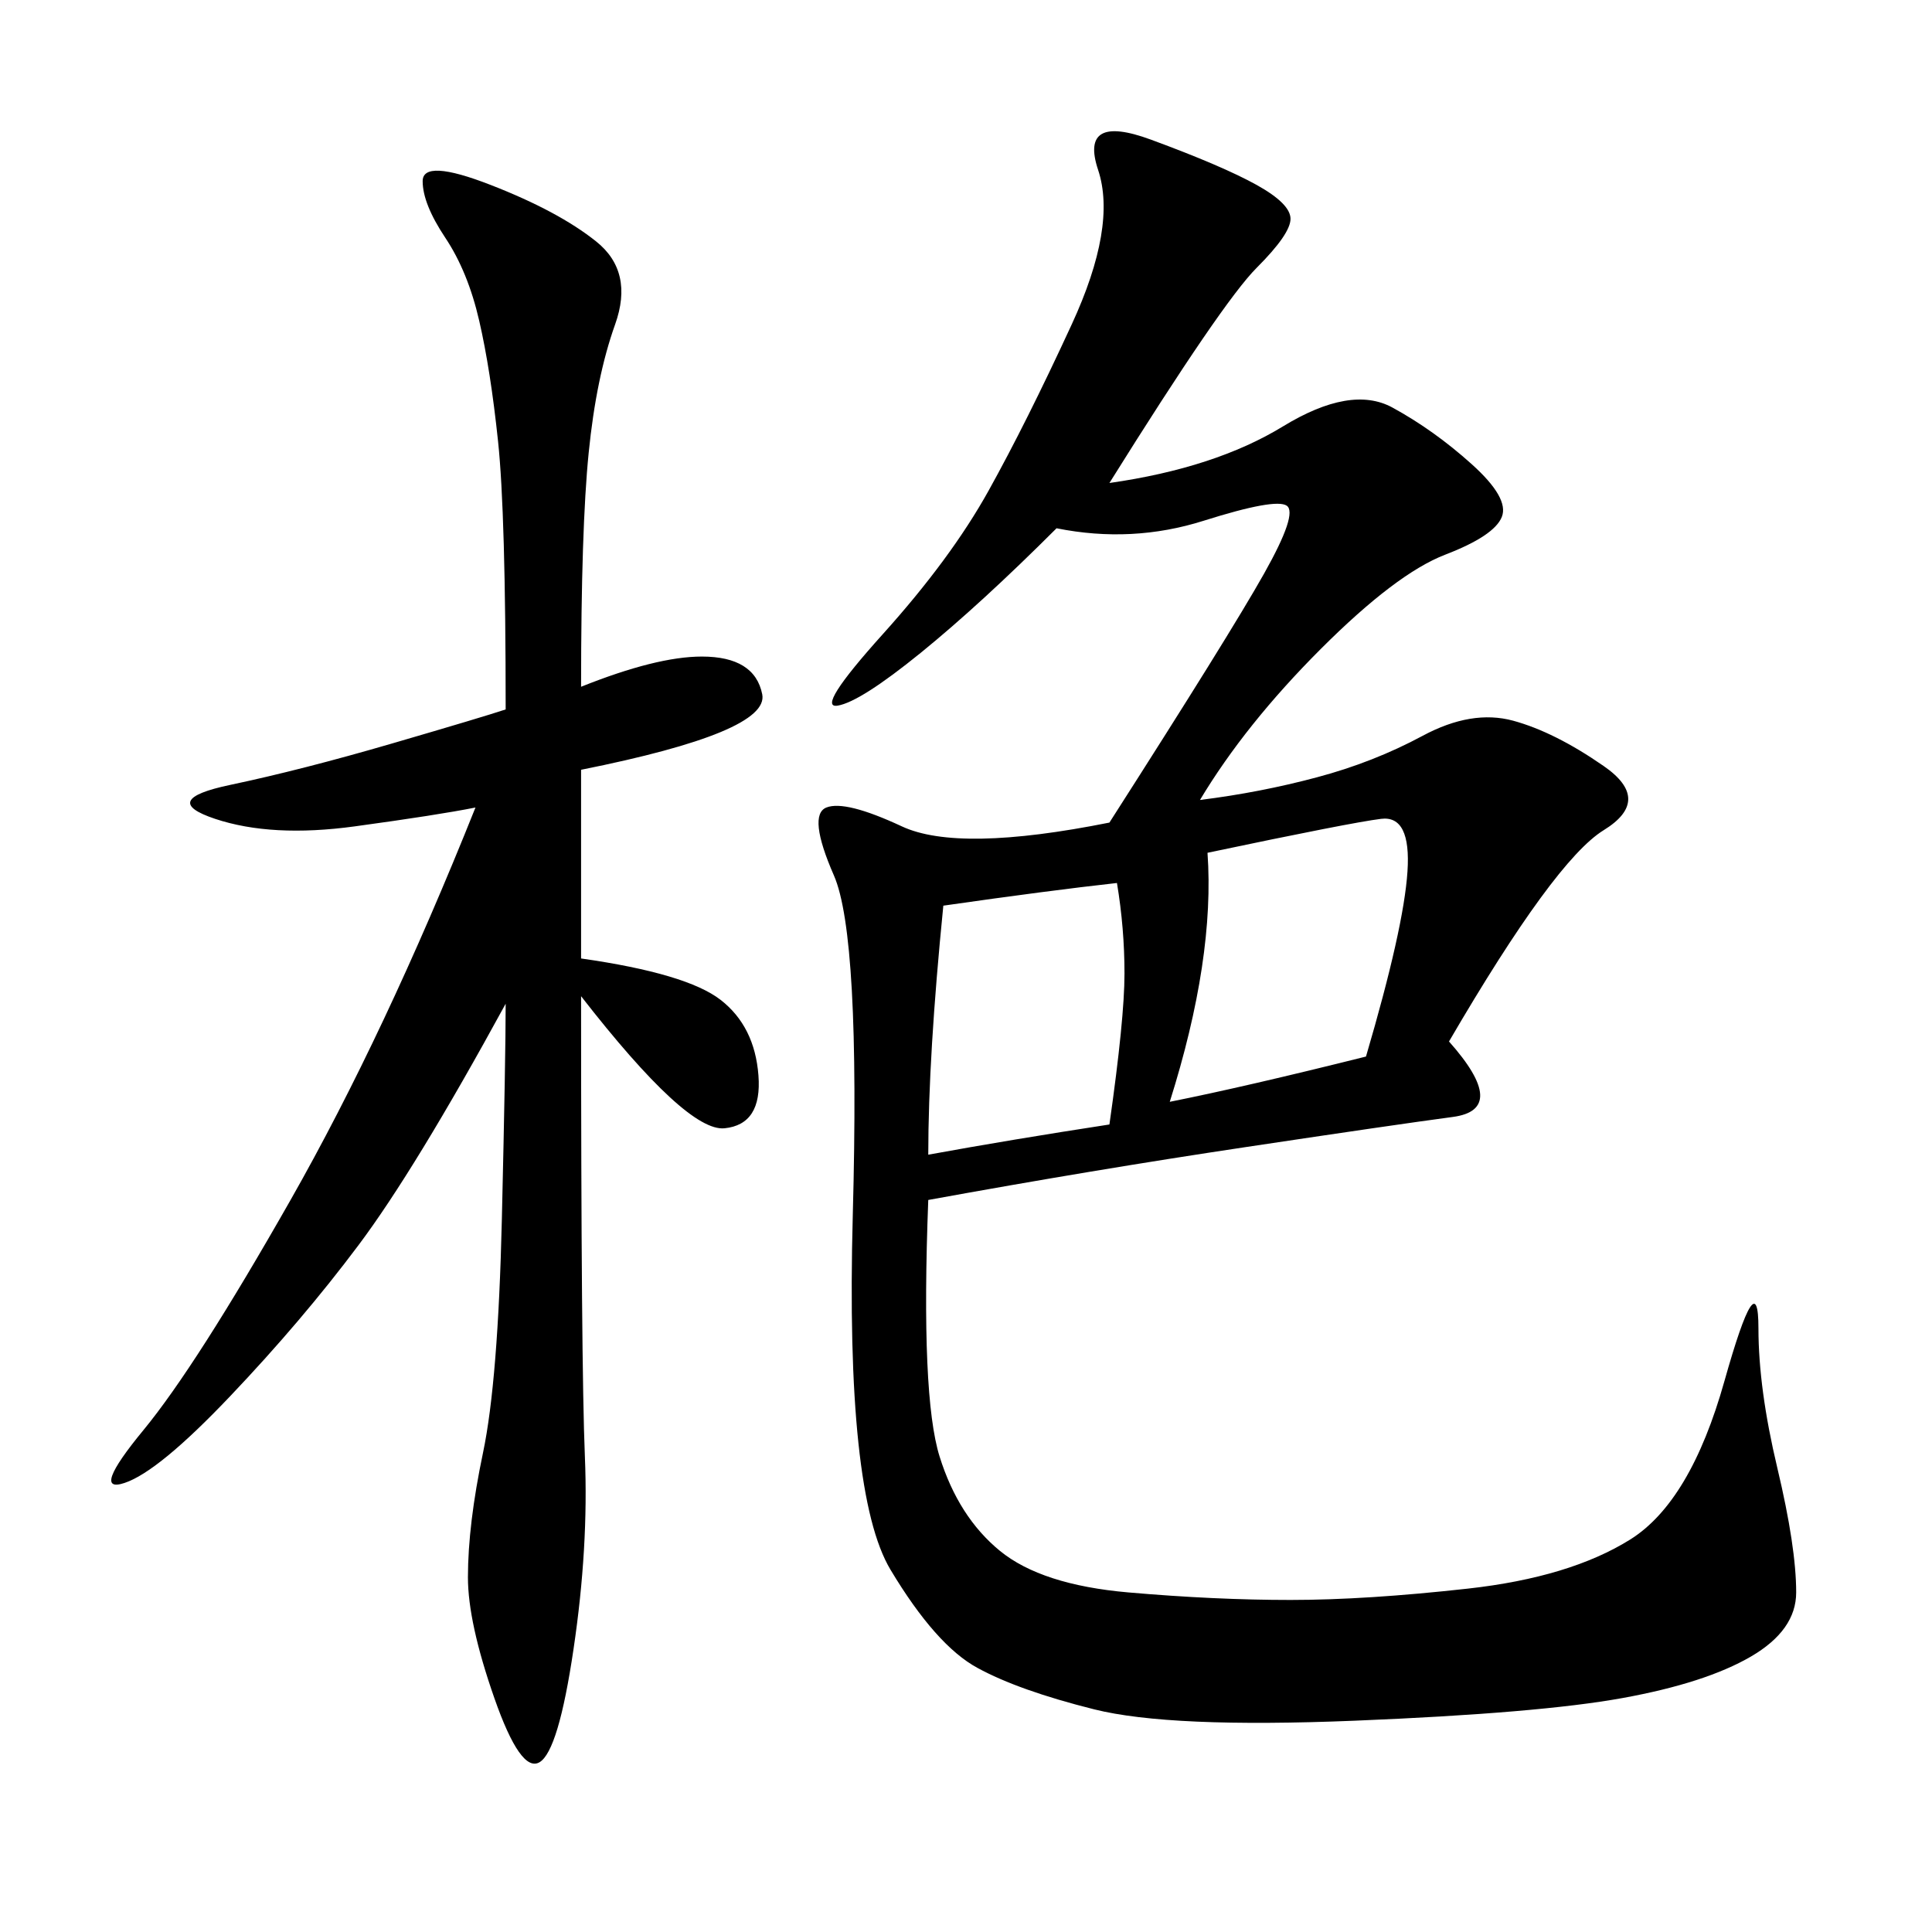 <svg xmlns="http://www.w3.org/2000/svg" xmlns:xlink="http://www.w3.org/1999/xlink" width="300" height="300"><path d="M172.27 75Q188.67 72.66 199.22 66.21Q209.77 59.77 216.21 63.28Q222.66 66.80 228.52 72.07Q234.38 77.34 233.20 80.27Q232.03 83.20 224.41 86.13Q216.80 89.06 205.08 100.78Q193.36 112.50 186.33 124.22L186.33 124.22Q195.70 123.05 204.49 120.70Q213.28 118.36 220.90 114.26Q228.52 110.16 234.96 111.91Q241.41 113.67 249.02 118.95Q256.64 124.22 249.02 128.91Q241.41 133.59 225 161.72L225 161.72Q234.38 172.27 225.59 173.44Q216.80 174.61 193.36 178.13Q169.92 181.64 144.14 186.33L144.14 186.33Q142.97 216.80 145.90 226.17Q148.83 235.55 155.27 240.82Q161.72 246.09 175.20 247.27Q188.67 248.44 200.39 248.44L200.39 248.44Q212.11 248.44 227.93 246.68Q243.75 244.92 253.13 239.06Q262.50 233.20 267.77 214.45Q273.05 195.70 273.05 206.25L273.05 206.25Q273.05 215.63 275.98 227.93Q278.91 240.23 278.91 247.27L278.91 247.27Q278.91 253.13 271.88 257.23Q264.84 261.33 251.95 263.67Q239.06 266.02 210.35 267.19Q181.64 268.36 169.92 265.43Q158.20 262.50 151.76 258.98Q145.31 255.47 138.28 243.75Q131.25 232.03 132.42 188.67Q133.59 145.31 129.49 135.94Q125.39 126.56 128.32 125.39Q131.25 124.22 140.04 128.32Q148.83 132.42 172.27 127.73L172.27 127.73Q191.02 98.44 196.29 89.06Q201.56 79.69 199.80 78.52Q198.05 77.34 186.91 80.86Q175.78 84.38 164.06 82.03L164.06 82.03Q152.34 93.75 142.97 101.37Q133.59 108.98 130.08 109.57Q126.56 110.16 137.11 98.44Q147.66 86.72 153.52 76.17Q159.38 65.63 166.41 50.39Q173.44 35.16 170.51 26.37Q167.58 17.58 178.71 21.68Q189.84 25.78 195.12 28.71Q200.39 31.64 200.39 33.98L200.39 33.98Q200.39 36.33 195.12 41.60Q189.84 46.88 172.27 75L172.27 75ZM90.23 106.64Q101.95 101.95 108.98 101.95L108.98 101.95Q117.19 101.95 118.36 107.81Q119.53 113.67 90.23 119.53L90.23 119.53L90.23 148.83Q106.64 151.17 111.91 155.27Q117.19 159.38 117.77 166.99Q118.36 174.61 112.50 175.20Q106.64 175.78 90.23 154.69L90.23 154.69Q90.23 212.11 90.82 226.17Q91.41 240.23 89.06 256.05Q86.72 271.88 83.79 273.63Q80.86 275.39 76.76 263.67Q72.66 251.95 72.66 244.92L72.66 244.92Q72.66 236.72 75 225.59Q77.34 214.45 77.93 189.26Q78.52 164.06 78.52 155.86L78.52 155.86Q64.45 181.64 55.66 193.36Q46.88 205.08 35.74 216.80Q24.61 228.52 19.34 230.27Q14.06 232.03 22.27 222.07Q30.47 212.11 45.12 186.33Q59.77 160.55 73.83 125.39L73.83 125.39Q67.97 126.56 55.08 128.32Q42.19 130.08 33.40 127.15Q24.61 124.22 35.74 121.88Q46.88 119.53 60.94 115.43Q75 111.33 78.52 110.16L78.52 110.16Q78.52 79.69 77.34 68.55Q76.17 57.42 74.41 49.80Q72.66 42.19 69.14 36.91Q65.63 31.64 65.63 28.13L65.63 28.13Q65.63 24.61 76.17 28.71Q86.72 32.81 92.58 37.50Q98.44 42.19 95.51 50.39Q92.58 58.59 91.41 70.31Q90.23 82.03 90.23 106.64L90.23 106.64ZM187.50 132.42Q188.67 148.83 181.64 171.09L181.64 171.09Q193.36 168.75 212.11 164.06L212.11 164.06Q217.97 144.14 218.55 135.35Q219.14 126.56 214.45 127.15Q209.77 127.73 187.50 132.42L187.50 132.42ZM146.48 140.63Q144.14 164.06 144.14 179.30L144.14 179.30Q157.03 176.95 172.27 174.61L172.27 174.61Q174.61 158.20 174.61 151.17L174.61 151.17Q174.61 144.14 173.44 137.11L173.44 137.11Q162.89 138.28 146.48 140.63L146.48 140.63Z"/></svg>